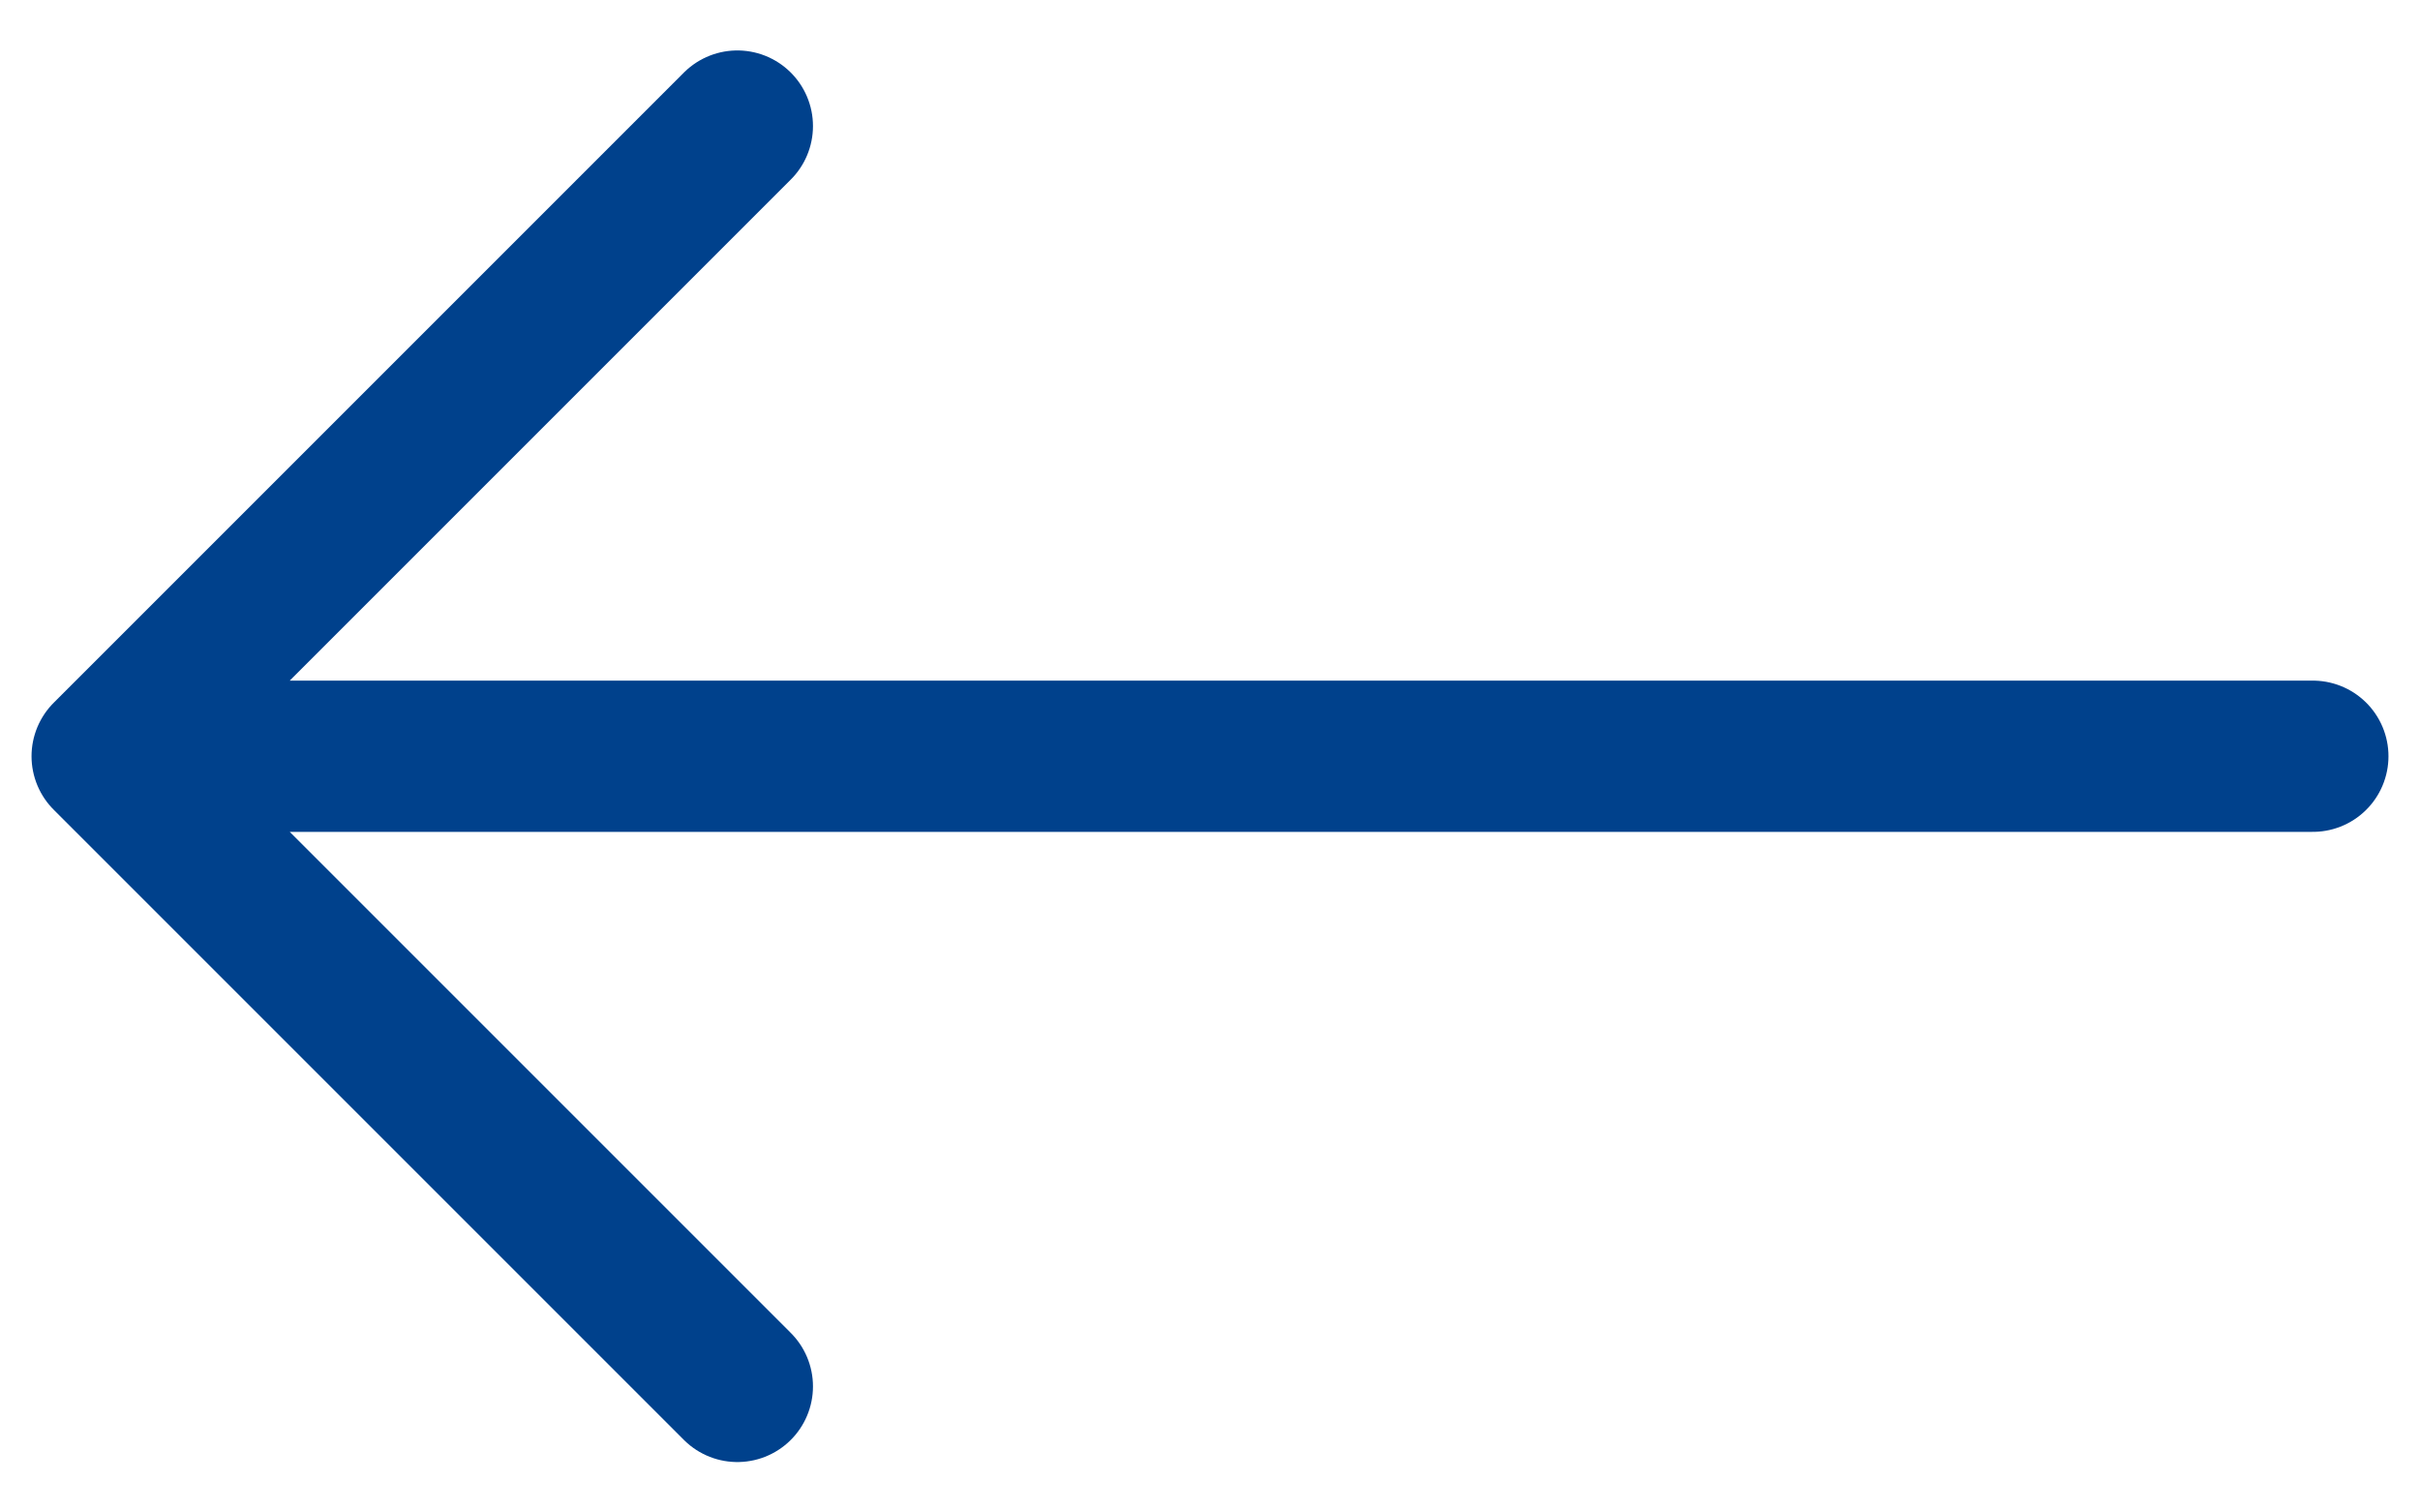 <svg width="32" height="20" viewBox="0 0 32 20" fill="none" xmlns="http://www.w3.org/2000/svg">
<path d="M1.417 10H30.583M1.417 10L9.75 18.333M1.417 10L9.75 1.667" stroke="#00418C" stroke-width="2" stroke-linecap="round" stroke-linejoin="round"/>
</svg>
